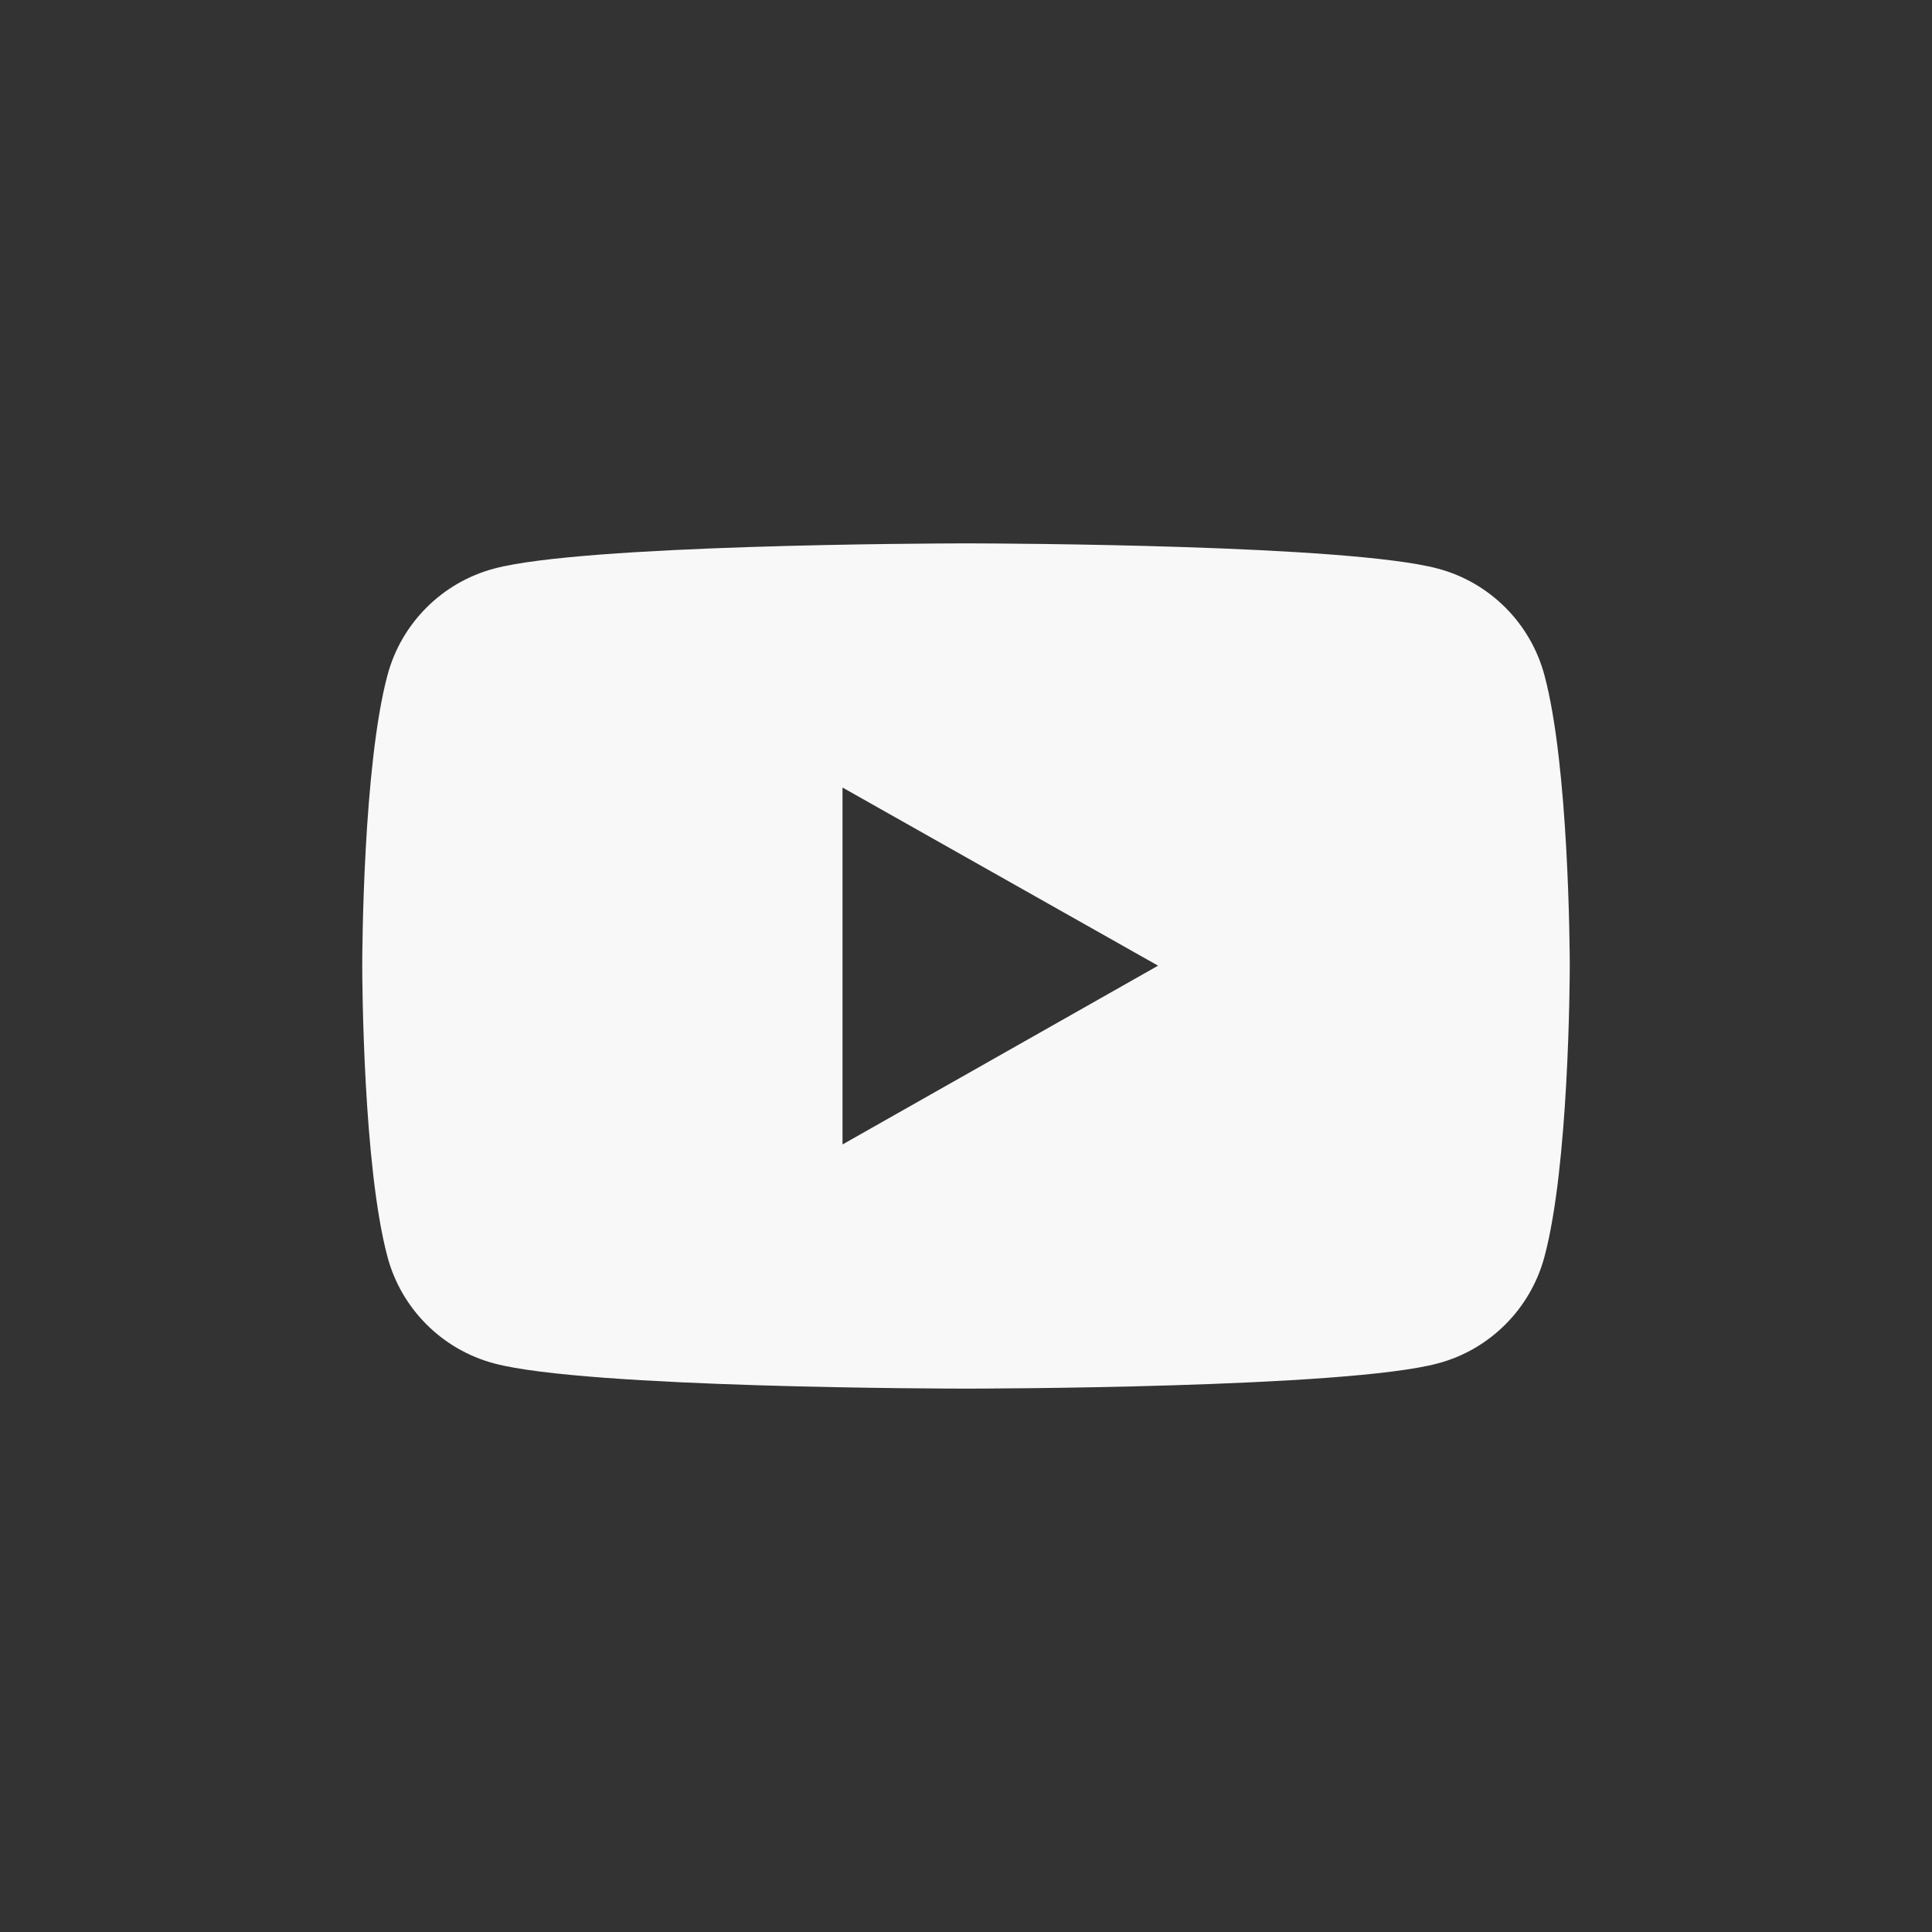 <?xml version="1.0" encoding="UTF-8"?> <svg xmlns="http://www.w3.org/2000/svg" width="24" height="24" viewBox="0 0 24 24" fill="none"><rect x="0" y="0" width="24" height="24" fill="#333333" stroke="none"/><path fill-rule="evenodd" clip-rule="evenodd" d="M12.034 6.75C12.46 6.751 16.749 6.766 17.86 7.063C18.506 7.234 19.013 7.741 19.186 8.389C19.488 9.513 19.5 11.803 19.5 11.985V12.008C19.5 12.19 19.488 14.487 19.186 15.611C19.013 16.259 18.506 16.766 17.86 16.937C16.714 17.244 12.186 17.25 12.006 17.25H11.994C11.814 17.25 7.285 17.244 6.139 16.937C5.494 16.766 4.985 16.259 4.813 15.611C4.512 14.487 4.5 12.19 4.5 12.008V11.985C4.5 11.803 4.512 9.513 4.813 8.389C4.985 7.741 5.494 7.234 6.139 7.063C7.25 6.766 11.54 6.751 11.966 6.75H12.034ZM10.466 9.783V14.217L14.386 11.996L10.466 9.783Z" fill="#F8F8F9"></path></svg> 